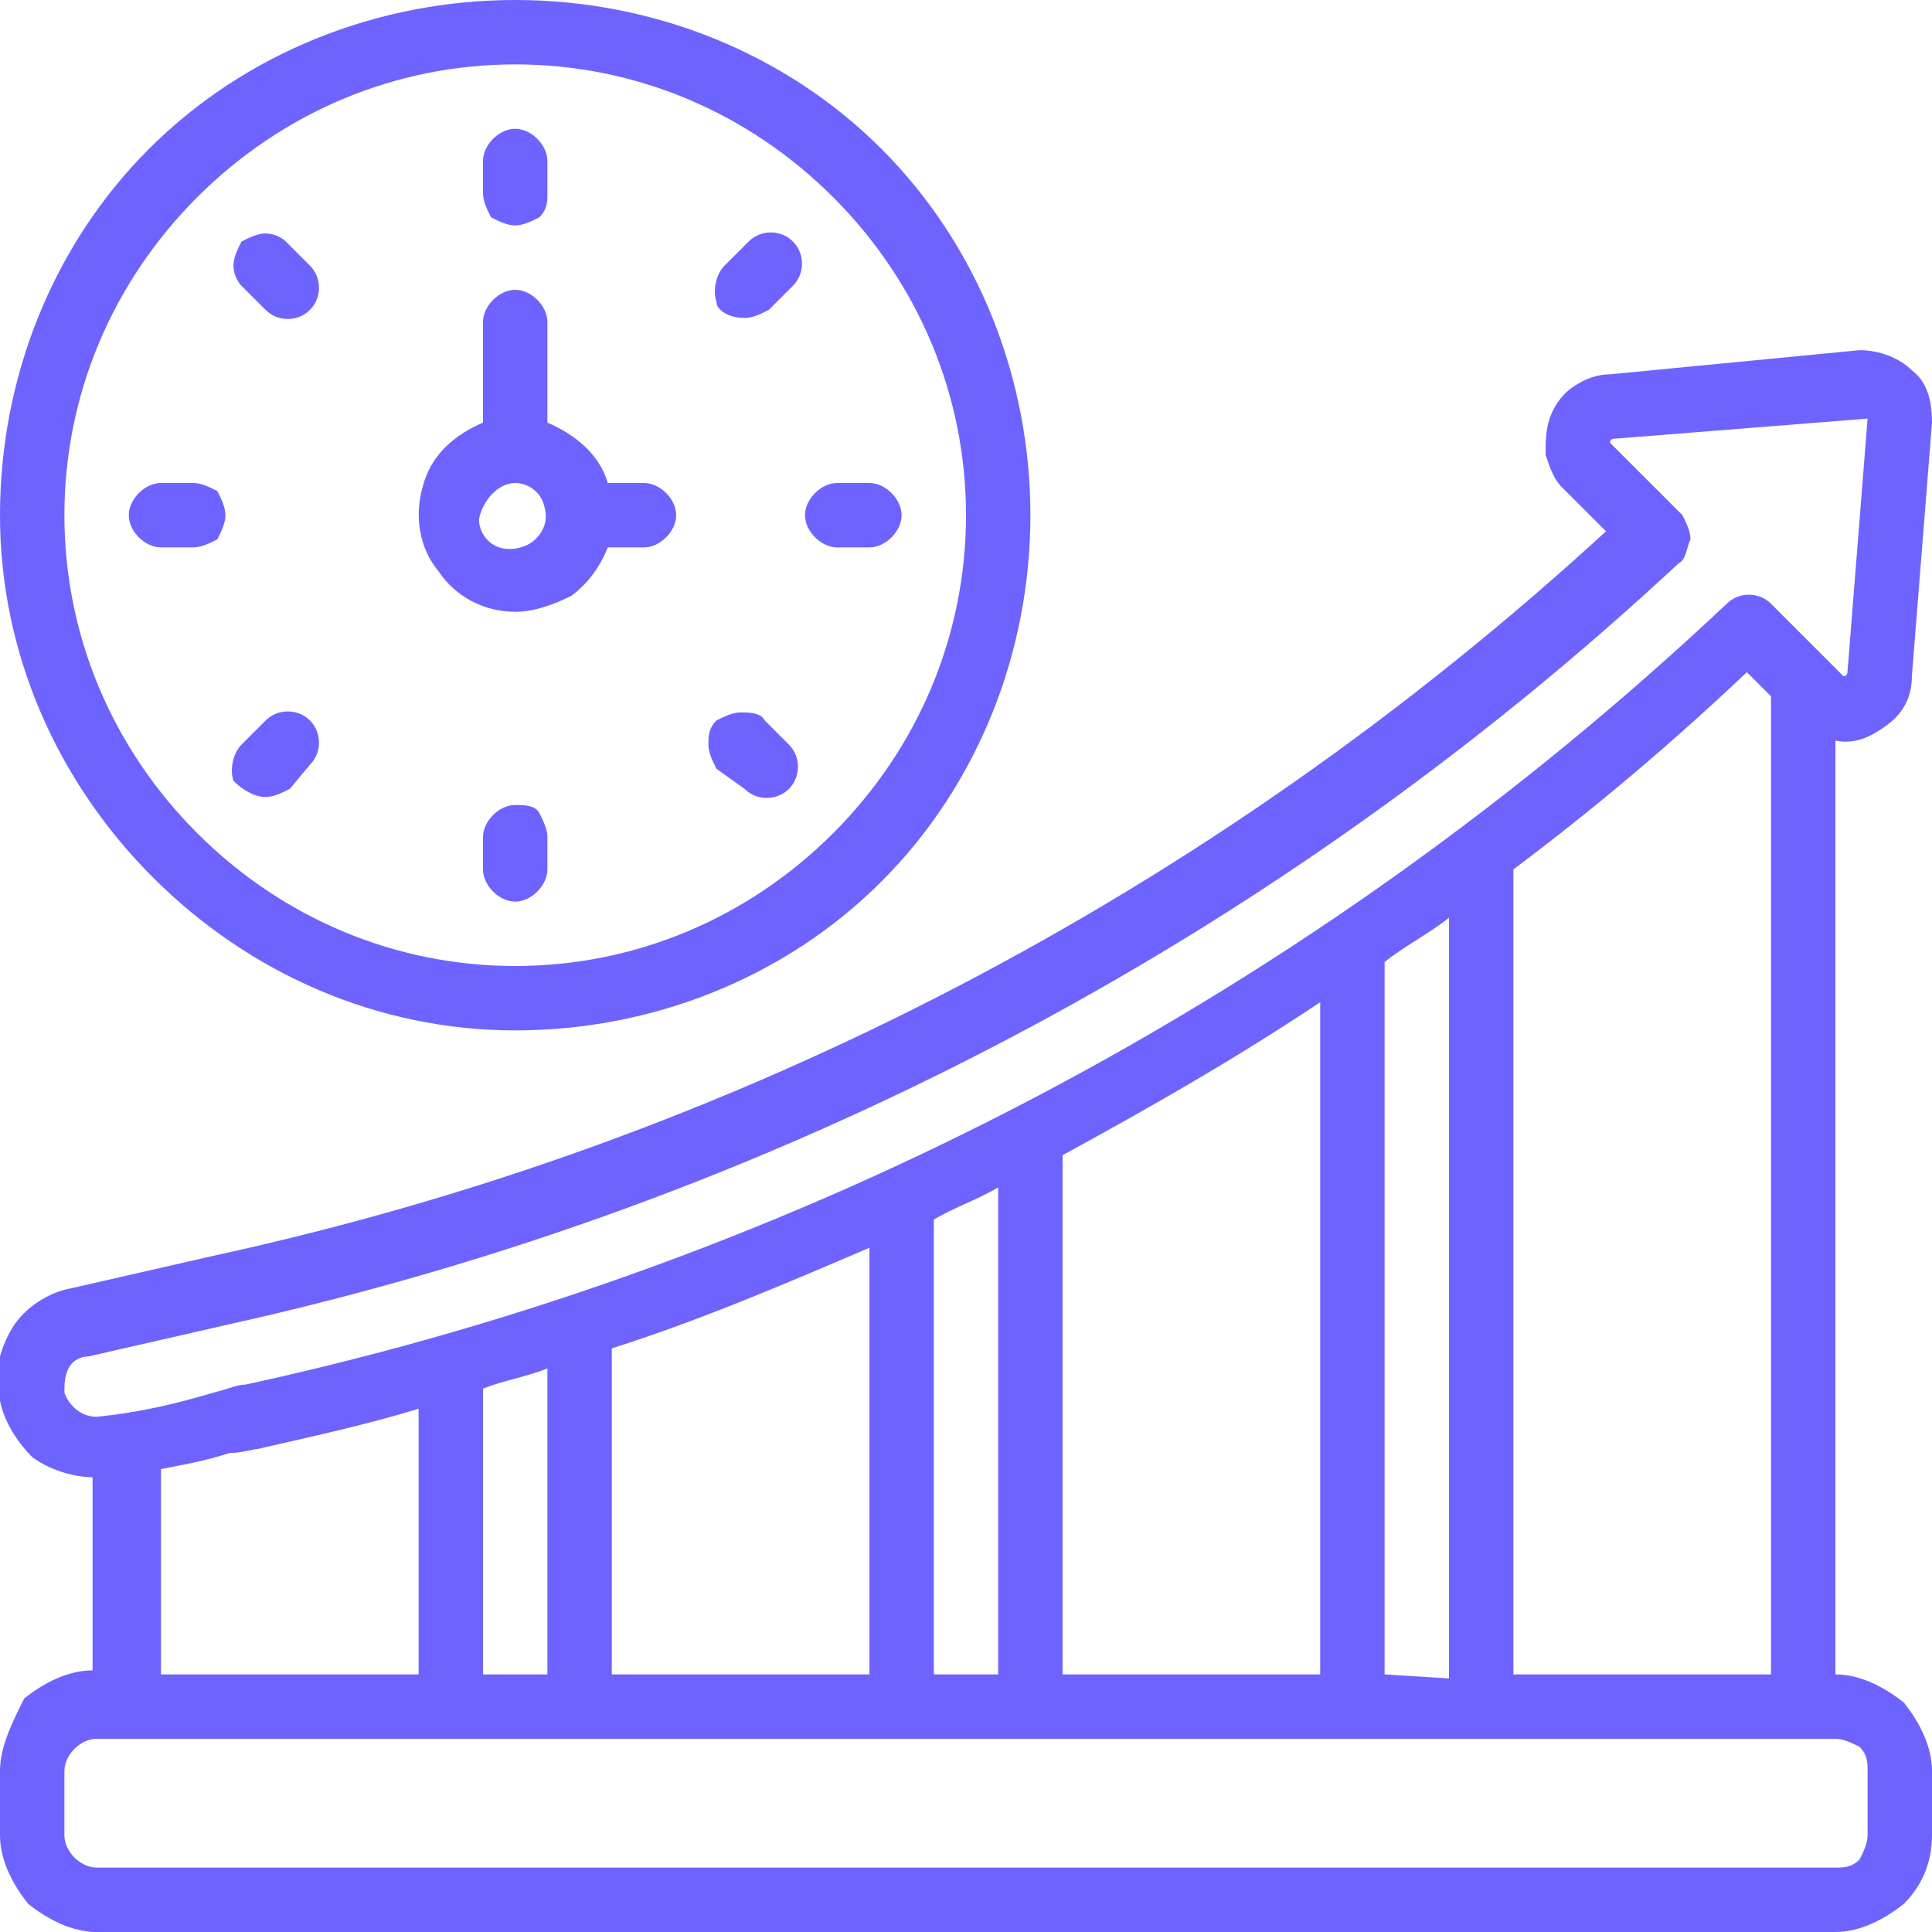 <?xml version="1.0" encoding="utf-8"?>
<!-- Generator: Adobe Illustrator 23.0.1, SVG Export Plug-In . SVG Version: 6.00 Build 0)  -->
<svg version="1.1" id="Layer_1" xmlns="http://www.w3.org/2000/svg" xmlns:xlink="http://www.w3.org/1999/xlink" x="0px" y="0px"
	 viewBox="0 0 48 48" enable-background="new 0 0 48 48" xml:space="preserve">
<g>
	<path fill="#6E63FF" d="M45.6,41.6V18.4c0.5,0.1,0.9-0.1,1.3-0.4c0.4-0.3,0.6-0.7,0.6-1.2l0.5-6.3v0v0c0-0.5-0.1-1-0.5-1.3
		c-0.3-0.3-0.8-0.5-1.3-0.5L40,9.3h0c-0.3,0-0.6,0.1-0.9,0.3c-0.3,0.2-0.5,0.5-0.6,0.8c-0.1,0.3-0.1,0.6-0.1,0.9
		c0.1,0.3,0.2,0.6,0.4,0.8l1.1,1.1l0,0c-9.8,9-21.7,15.2-34.6,18l-3.5,0.8l0,0c-0.6,0.1-1.2,0.5-1.5,1c-0.3,0.5-0.5,1.2-0.3,1.8
		c0.1,0.5,0.4,1,0.8,1.4c0.4,0.3,1,0.5,1.5,0.5v4.8c-0.6,0-1.2,0.3-1.7,0.7C0.3,42.8,0,43.4,0,44v1.6c0,0.6,0.3,1.2,0.7,1.7
		C1.2,47.7,1.8,48,2.4,48h43.2c0.6,0,1.2-0.3,1.7-0.7c0.5-0.5,0.7-1.1,0.7-1.7V44c0-0.6-0.3-1.2-0.7-1.7
		C46.8,41.9,46.2,41.6,45.6,41.6L45.6,41.6z M34.4,41.6V23.9c0.5-0.4,1.1-0.7,1.6-1.1v18.9L34.4,41.6z M23.2,41.6V30.3
		c0.5-0.3,1.1-0.5,1.6-0.8l0,12.1L23.2,41.6z M12,41.6v-7.1c0.5-0.2,1.1-0.3,1.6-0.5v7.6H12z M15.2,33.5c2.2-0.7,4.3-1.6,6.4-2.5
		v10.6h-6.4L15.2,33.5z M26.4,28.7c2.2-1.2,4.3-2.4,6.4-3.8v16.7h-6.4V28.7z M37.6,21.6c2-1.5,3.9-3.1,5.8-4.9l0.6,0.6l0,24.3h-6.4
		L37.6,21.6z M1.6,34.6c0-0.2,0-0.4,0.1-0.6c0.1-0.2,0.3-0.3,0.5-0.3l3.5-0.8v0c13.5-3,25.9-9.5,36-18.9c0.2-0.1,0.2-0.4,0.3-0.6
		c0-0.2-0.1-0.4-0.2-0.6L40,11h0c0,0,0-0.1,0.1-0.1l6.3-0.5h0c0,0,0,0,0,0l-0.5,6.3c0,0,0,0.1-0.1,0.1L44,15c-0.3-0.3-0.8-0.3-1.1,0
		c-10.3,9.7-23,16.4-36.8,19.4c-0.2,0-0.4,0.1-0.8,0.2c-1,0.3-1.9,0.5-2.9,0.6C2,35.2,1.7,34.9,1.6,34.6L1.6,34.6z M4,36.5
		c0.5-0.1,1.1-0.2,1.7-0.4C6,36.1,6.3,36,6.4,36c1.3-0.3,2.7-0.6,4-1v6.6H4L4,36.5z M46.4,45.6c0,0.2-0.1,0.4-0.2,0.6
		c-0.2,0.2-0.4,0.2-0.6,0.2H2.4c-0.4,0-0.8-0.4-0.8-0.8V44c0-0.4,0.4-0.8,0.8-0.8h43.2c0.2,0,0.4,0.1,0.6,0.2
		c0.2,0.2,0.2,0.4,0.2,0.6V45.6z"/>
	<path fill="#6E63FF" d="M12.8,15.2c0.5,0,1-0.2,1.4-0.4c0.4-0.3,0.7-0.7,0.9-1.2H16c0.4,0,0.8-0.4,0.8-0.8c0-0.4-0.4-0.8-0.8-0.8
		h-0.9c-0.2-0.7-0.8-1.2-1.5-1.5V8c0-0.4-0.4-0.8-0.8-0.8C12.4,7.2,12,7.6,12,8v2.5c-0.7,0.3-1.3,0.8-1.5,1.6
		c-0.2,0.7-0.1,1.5,0.4,2.1C11.3,14.8,12,15.2,12.8,15.2L12.8,15.2z M12.8,12c0.3,0,0.6,0.2,0.7,0.5c0.1,0.3,0.1,0.6-0.2,0.9
		c-0.2,0.2-0.6,0.3-0.9,0.2c-0.3-0.1-0.5-0.4-0.5-0.7C12,12.4,12.4,12,12.8,12L12.8,12z"/>
	<path fill="#6E63FF" d="M12.8,25.6c3.4,0,6.7-1.3,9.1-3.7c2.4-2.4,3.7-5.7,3.7-9.1s-1.3-6.7-3.7-9.1C19.5,1.3,16.2,0,12.8,0
		S6.1,1.3,3.7,3.7C1.3,6.1,0,9.4,0,12.8c0,3.4,1.4,6.6,3.8,9C6.2,24.2,9.4,25.6,12.8,25.6L12.8,25.6z M12.8,1.6c3,0,5.8,1.2,7.9,3.3
		C22.8,7,24,9.8,24,12.8c0,3-1.2,5.8-3.3,7.9c-2.1,2.1-4.9,3.3-7.9,3.3c-3,0-5.8-1.2-7.9-3.3c-2.1-2.1-3.3-4.9-3.3-7.9
		c0-3,1.2-5.8,3.3-7.9C7,2.8,9.8,1.6,12.8,1.6L12.8,1.6z"/>
	<path fill="#6E63FF" d="M12.8,5.6c0.2,0,0.4-0.1,0.6-0.2c0.2-0.2,0.2-0.4,0.2-0.6V4c0-0.4-0.4-0.8-0.8-0.8C12.4,3.2,12,3.6,12,4
		v0.8c0,0.2,0.1,0.4,0.2,0.6C12.4,5.5,12.6,5.6,12.8,5.6L12.8,5.6z"/>
	<path fill="#6E63FF" d="M6.6,7.7C6.9,8,7.4,8,7.7,7.7C8,7.4,8,6.9,7.7,6.6L7.1,6h0C7,5.9,6.8,5.8,6.6,5.8C6.4,5.8,6.2,5.9,6,6
		C5.9,6.2,5.8,6.4,5.8,6.6C5.8,6.8,5.9,7,6,7.1L6.6,7.7z"/>
	<path fill="#6E63FF" d="M5.6,12.8c0-0.2-0.1-0.4-0.2-0.6C5.2,12.1,5,12,4.8,12H4c-0.4,0-0.8,0.4-0.8,0.8c0,0.4,0.4,0.8,0.8,0.8h0.8
		c0.2,0,0.4-0.1,0.6-0.2C5.5,13.2,5.6,13,5.6,12.8L5.6,12.8z"/>
	<path fill="#6E63FF" d="M6.6,19.8c0.2,0,0.4-0.1,0.6-0.2L7.7,19h0c0.3-0.3,0.3-0.8,0-1.1c-0.3-0.3-0.8-0.3-1.1,0L6,18.5v0
		c-0.2,0.2-0.3,0.6-0.2,0.9C6,19.6,6.3,19.8,6.6,19.8L6.6,19.8z"/>
	<path fill="#6E63FF" d="M12.8,20c-0.4,0-0.8,0.4-0.8,0.8v0.8c0,0.4,0.4,0.8,0.8,0.8c0.4,0,0.8-0.4,0.8-0.8v-0.8
		c0-0.2-0.1-0.4-0.2-0.6S13,20,12.8,20L12.8,20z"/>
	<path fill="#6E63FF" d="M18.5,19.6c0.3,0.3,0.8,0.3,1.1,0c0.3-0.3,0.3-0.8,0-1.1L19,17.9v0c-0.1-0.2-0.4-0.2-0.6-0.2
		c-0.2,0-0.4,0.1-0.6,0.2c-0.2,0.2-0.2,0.4-0.2,0.6c0,0.2,0.1,0.4,0.2,0.6L18.5,19.6z"/>
	<path fill="#6E63FF" d="M20.8,13.6h0.8c0.4,0,0.8-0.4,0.8-0.8c0-0.4-0.4-0.8-0.8-0.8h-0.8c-0.4,0-0.8,0.4-0.8,0.8
		C20,13.2,20.4,13.6,20.8,13.6z"/>
	<path fill="#6E63FF" d="M18.5,7.9c0.2,0,0.4-0.1,0.6-0.2l0.6-0.6c0.3-0.3,0.3-0.8,0-1.1c-0.3-0.3-0.8-0.3-1.1,0l-0.6,0.6
		c-0.2,0.2-0.3,0.6-0.2,0.9C17.8,7.7,18.1,7.9,18.5,7.9L18.5,7.9z"/>
</g>
</svg>
